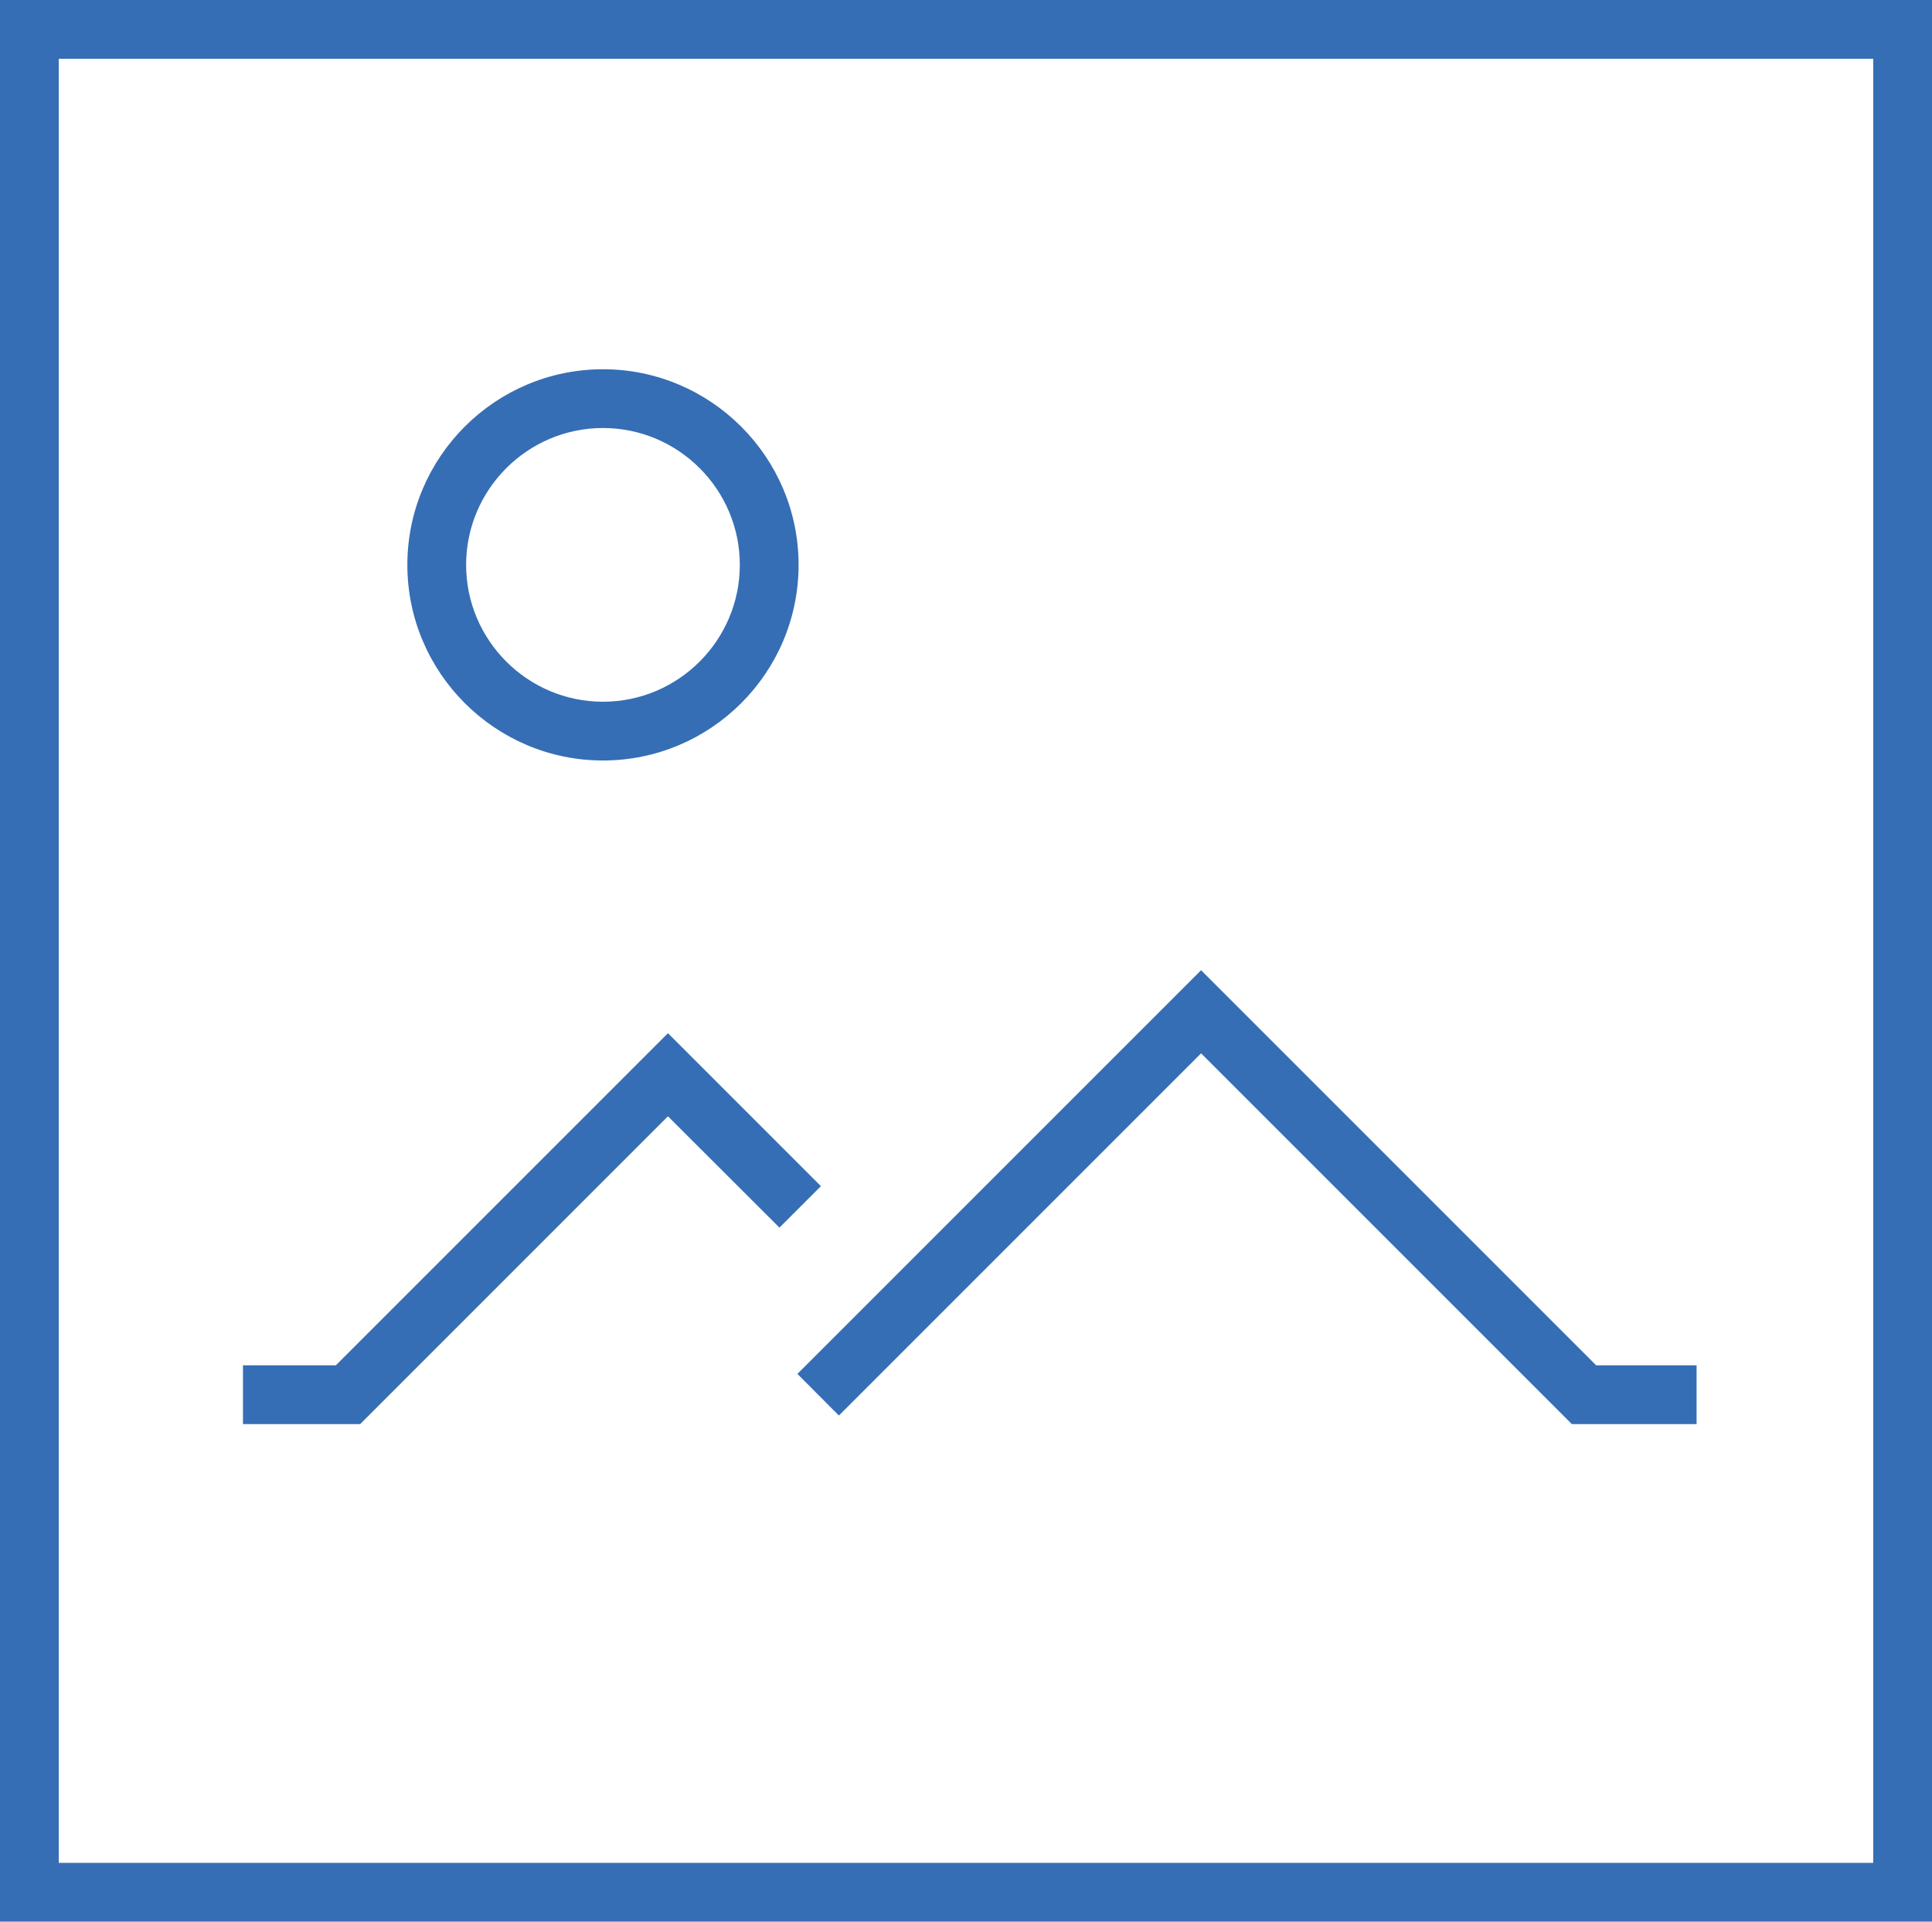 <?xml version="1.0" encoding="utf-8"?>
<!-- Generator: Adobe Illustrator 27.1.1, SVG Export Plug-In . SVG Version: 6.00 Build 0)  -->
<svg version="1.1" id="Ebene_1" xmlns="http://www.w3.org/2000/svg" xmlns:xlink="http://www.w3.org/1999/xlink" x="0px" y="0px"
	 viewBox="0 0 115.06 114.44" style="enable-background:new 0 0 115.06 114.44;" xml:space="preserve">
<style type="text/css">
	.st0{fill:#366EB5;}
</style>
<g>
	<g>
		<g>
			<g>
				<path class="st0" d="M115.06,114.44H0V0h115.06V114.44z M3.5,110.94h108.06V3.5H3.5V110.94z"/>
			</g>
		</g>
	</g>
	<g>
		<g>
			<polygon class="st0" points="101.04,84.81 93.61,84.81 71.53,62.73 49.96,84.3 47.49,81.82 71.53,57.78 95.06,81.31 
				101.04,81.31 			"/>
		</g>
		<g>
			<polygon class="st0" points="21.45,84.81 14.47,84.81 14.47,81.31 20,81.31 39.78,61.53 48.89,70.64 46.42,73.11 39.78,66.48 			
				"/>
		</g>
	</g>
	<g>
		<path class="st0" d="M35.91,45.29c-6.42,0-11.65-5.23-11.65-11.65c0-6.42,5.23-11.65,11.65-11.65s11.65,5.23,11.65,11.65
			C47.56,40.07,42.33,45.29,35.91,45.29z M35.91,25.49c-4.49,0-8.15,3.66-8.15,8.15s3.66,8.15,8.15,8.15s8.15-3.66,8.15-8.15
			S40.4,25.49,35.91,25.49z"/>
	</g>
</g>
</svg>
